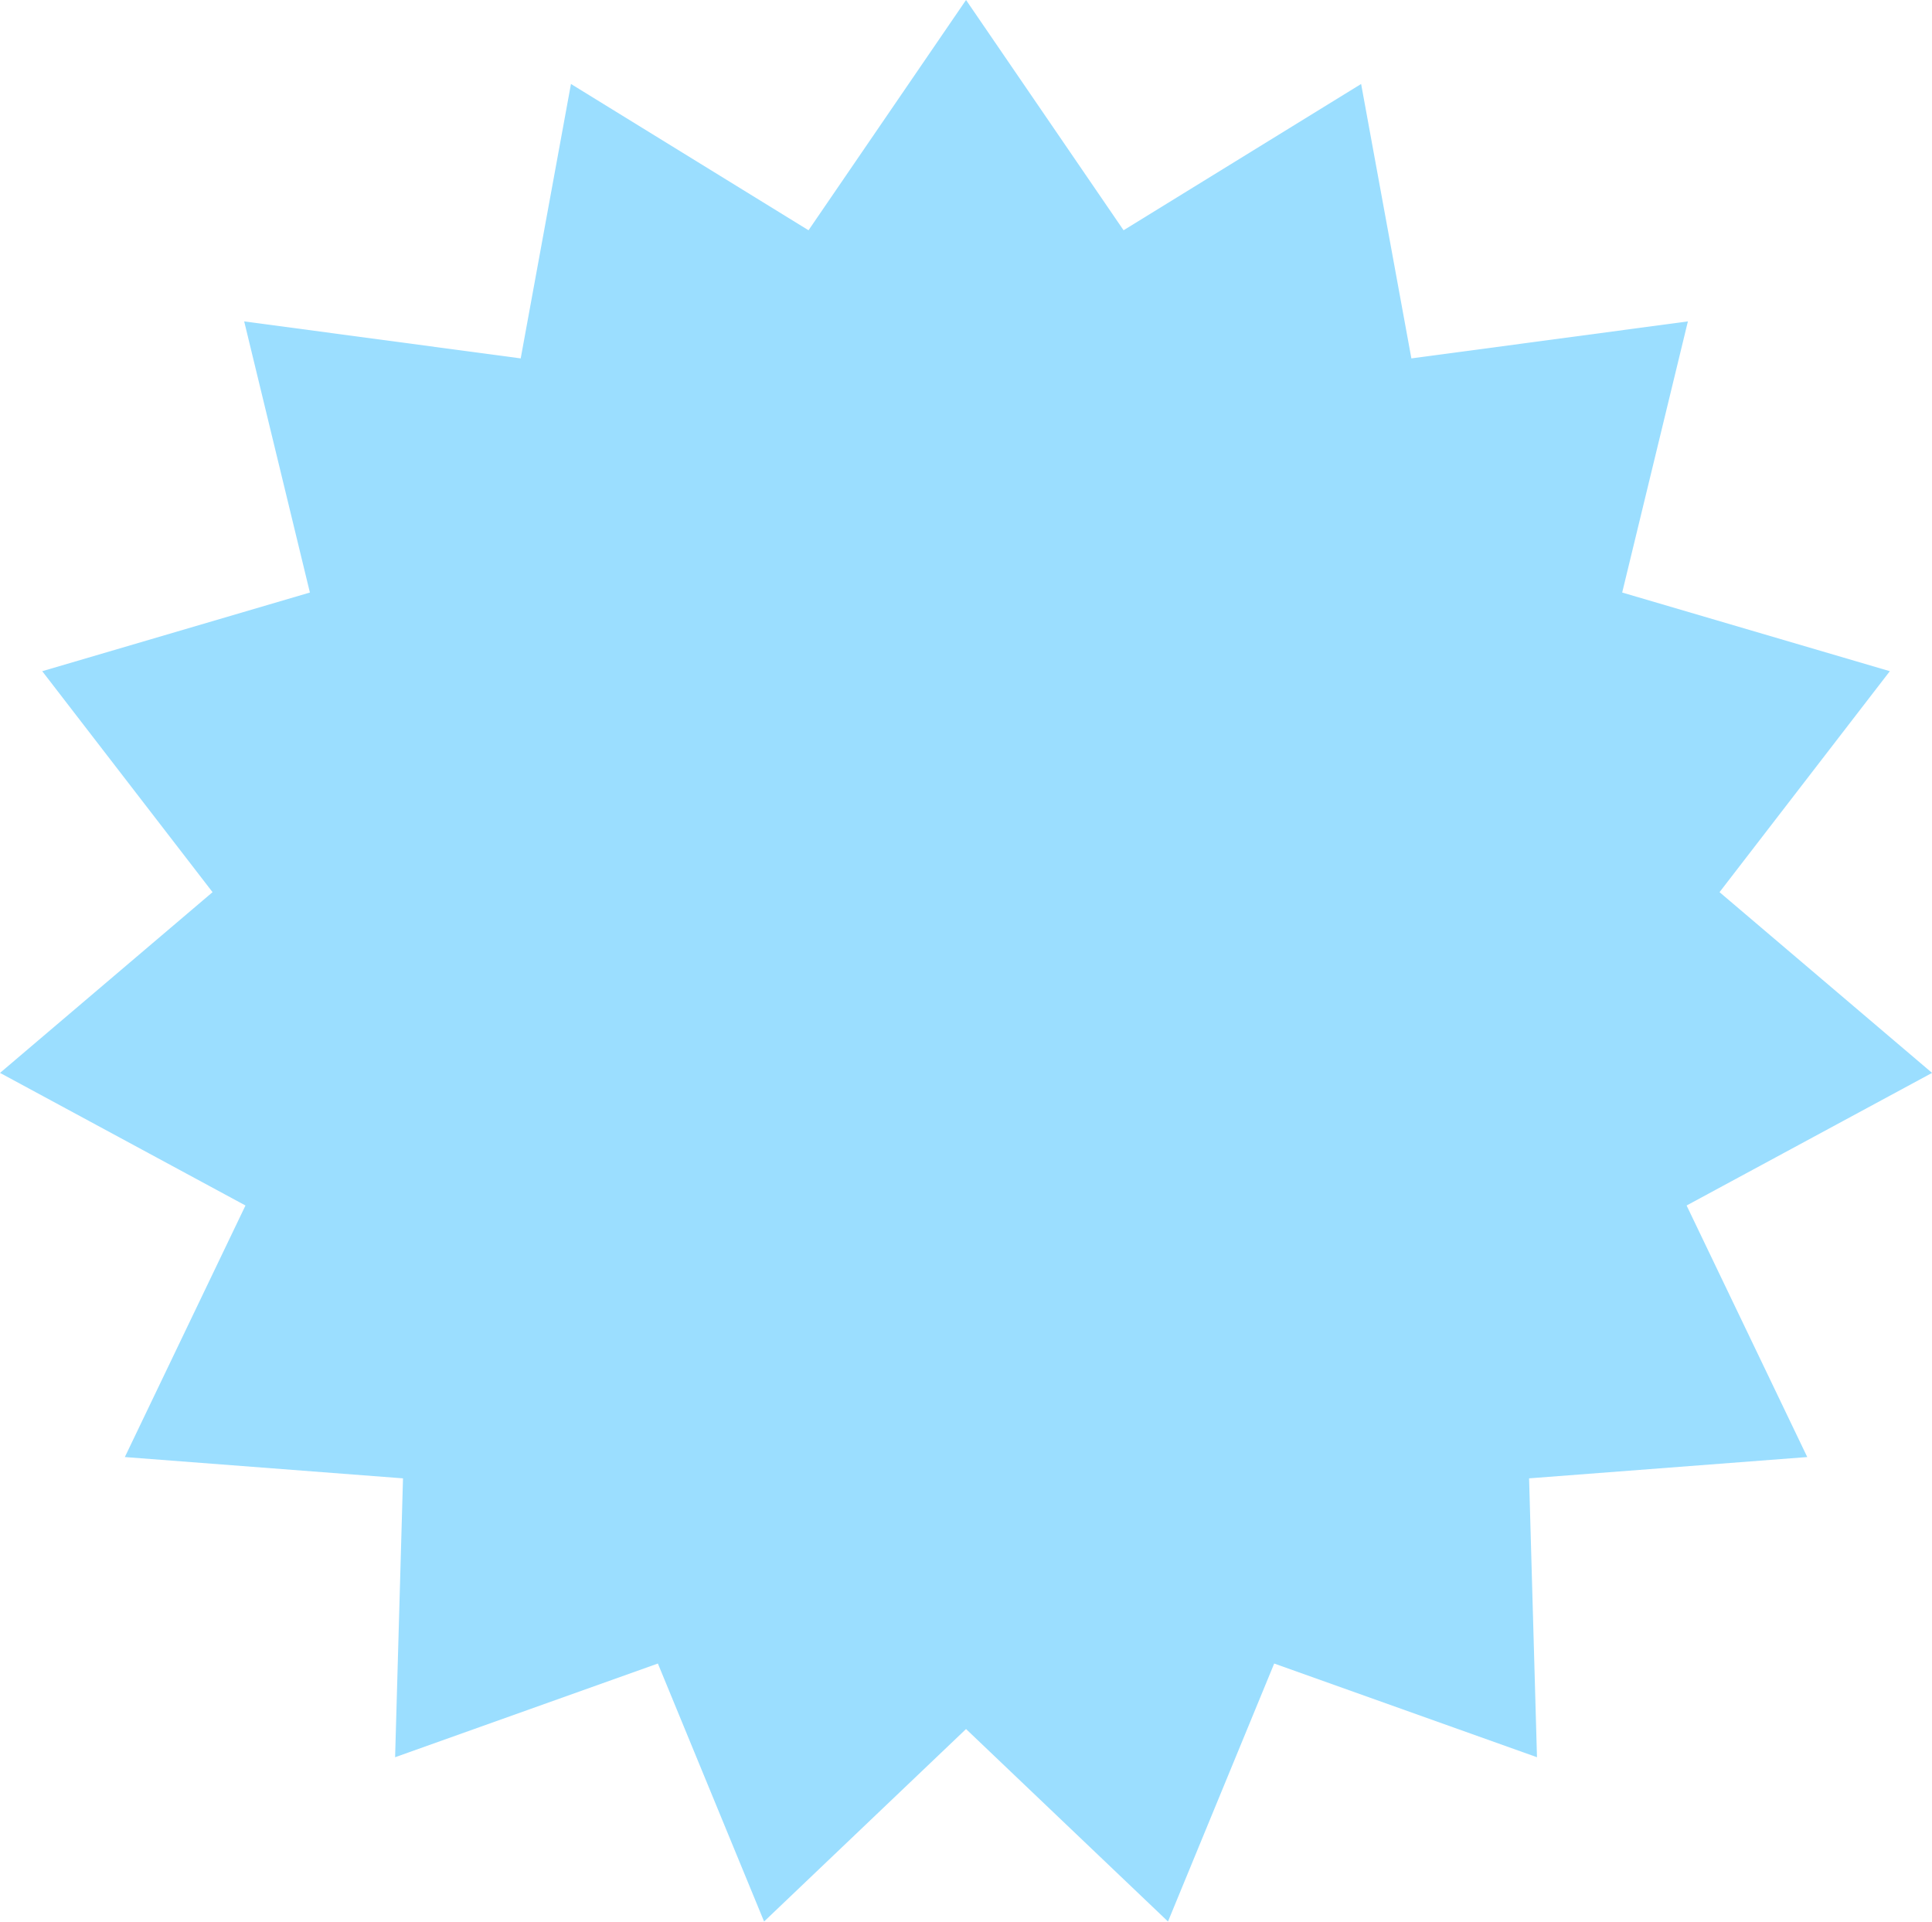 <?xml version="1.0" encoding="UTF-8"?> <svg xmlns="http://www.w3.org/2000/svg" width="194" height="193" viewBox="0 0 194 193" fill="none"> <path d="M97.004 0L112.822 23.121L136.676 8.432L141.722 35.988L169.488 32.272L162.89 59.497L189.767 67.396L172.666 89.584L194.007 107.732L169.359 121.046L181.474 146.305L153.542 148.443L154.335 176.446L127.948 167.038L117.283 192.942L97.004 173.615L76.725 192.942L66.06 167.038L39.674 176.446L40.467 148.443L12.535 146.305L24.649 121.046L0.002 107.732L21.343 89.584L4.241 67.396L31.118 59.497L24.52 32.272L52.286 35.988L57.333 8.432L81.187 23.121L97.004 0Z" fill="#9BDEFF"></path> </svg> 